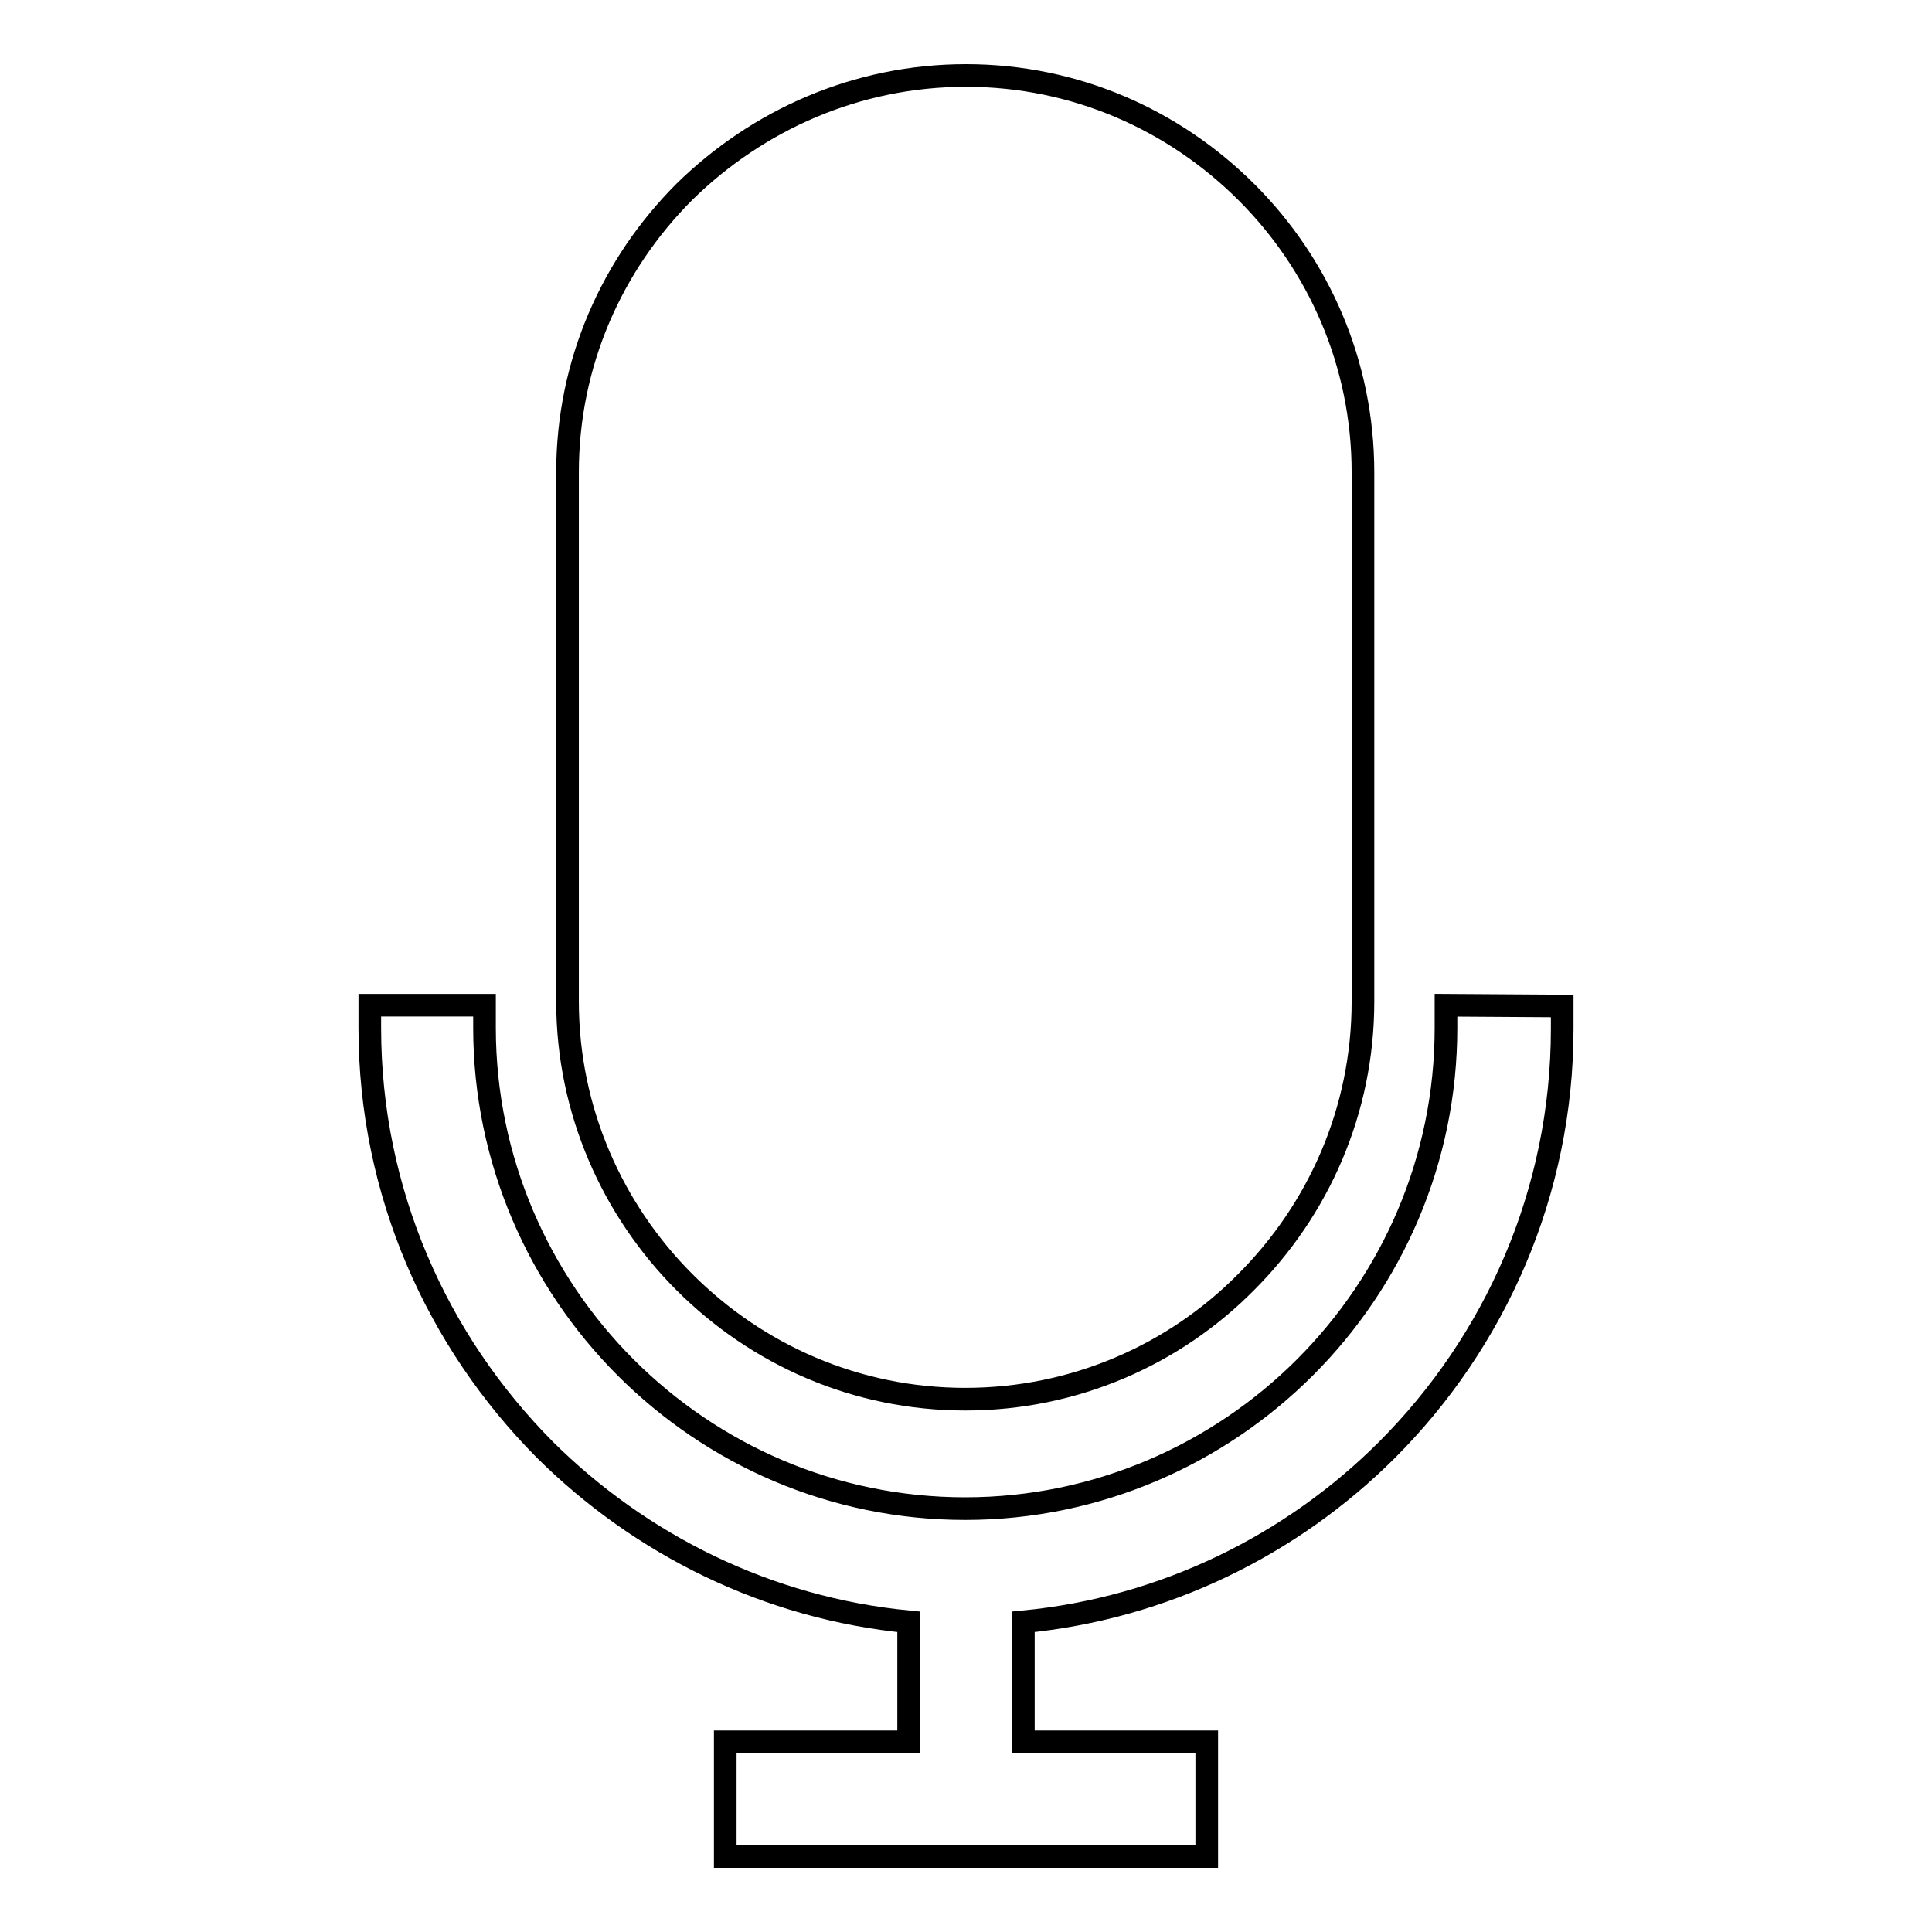 <?xml version="1.0" encoding="utf-8"?>
<!-- Svg Vector Icons : http://www.onlinewebfonts.com/icon -->
<!DOCTYPE svg PUBLIC "-//W3C//DTD SVG 1.1//EN" "http://www.w3.org/Graphics/SVG/1.1/DTD/svg11.dtd">
<svg version="1.1" xmlns="http://www.w3.org/2000/svg" xmlns:xlink="http://www.w3.org/1999/xlink" x="0px" y="0px" viewBox="0 0 256 256" enable-background="new 0 0 256 256" xml:space="preserve">
<g><g><path stroke-width="3" fill-opacity="0" stroke="#000000"  d="M207,133.3v3c0,21.7-8.9,41.5-23.2,55.8c-12.6,12.6-29.5,21-48.2,22.8v15.9h24.3V246H96.1v-15.2h24.3v-15.9c-18.7-1.8-35.5-10.2-48.2-22.8C57.9,177.7,49,158,49,136.2v-3h15.2v3c0,17.5,7.2,33.5,18.7,45c11.6,11.6,27.5,18.7,45,18.7c17.5,0,33.5-7.2,45-18.7c11.6-11.6,18.7-27.5,18.7-45v-3L207,133.3L207,133.3z"/><path stroke-width="3" fill-opacity="0" stroke="#000000"  d="M180.6,62.6v70.1c0,14.5-5.9,27.6-15.5,37.2c-9.5,9.6-22.7,15.5-37.2,15.5c-14.5,0-27.6-5.9-37.2-15.5c-9.5-9.5-15.5-22.7-15.5-37.2V62.6c0-14.5,5.9-27.6,15.5-37.2C100.4,15.9,113.5,10,128,10c14.5,0,27.6,5.9,37.2,15.5C174.7,35,180.6,48.1,180.6,62.6z"/></g></g>
</svg>